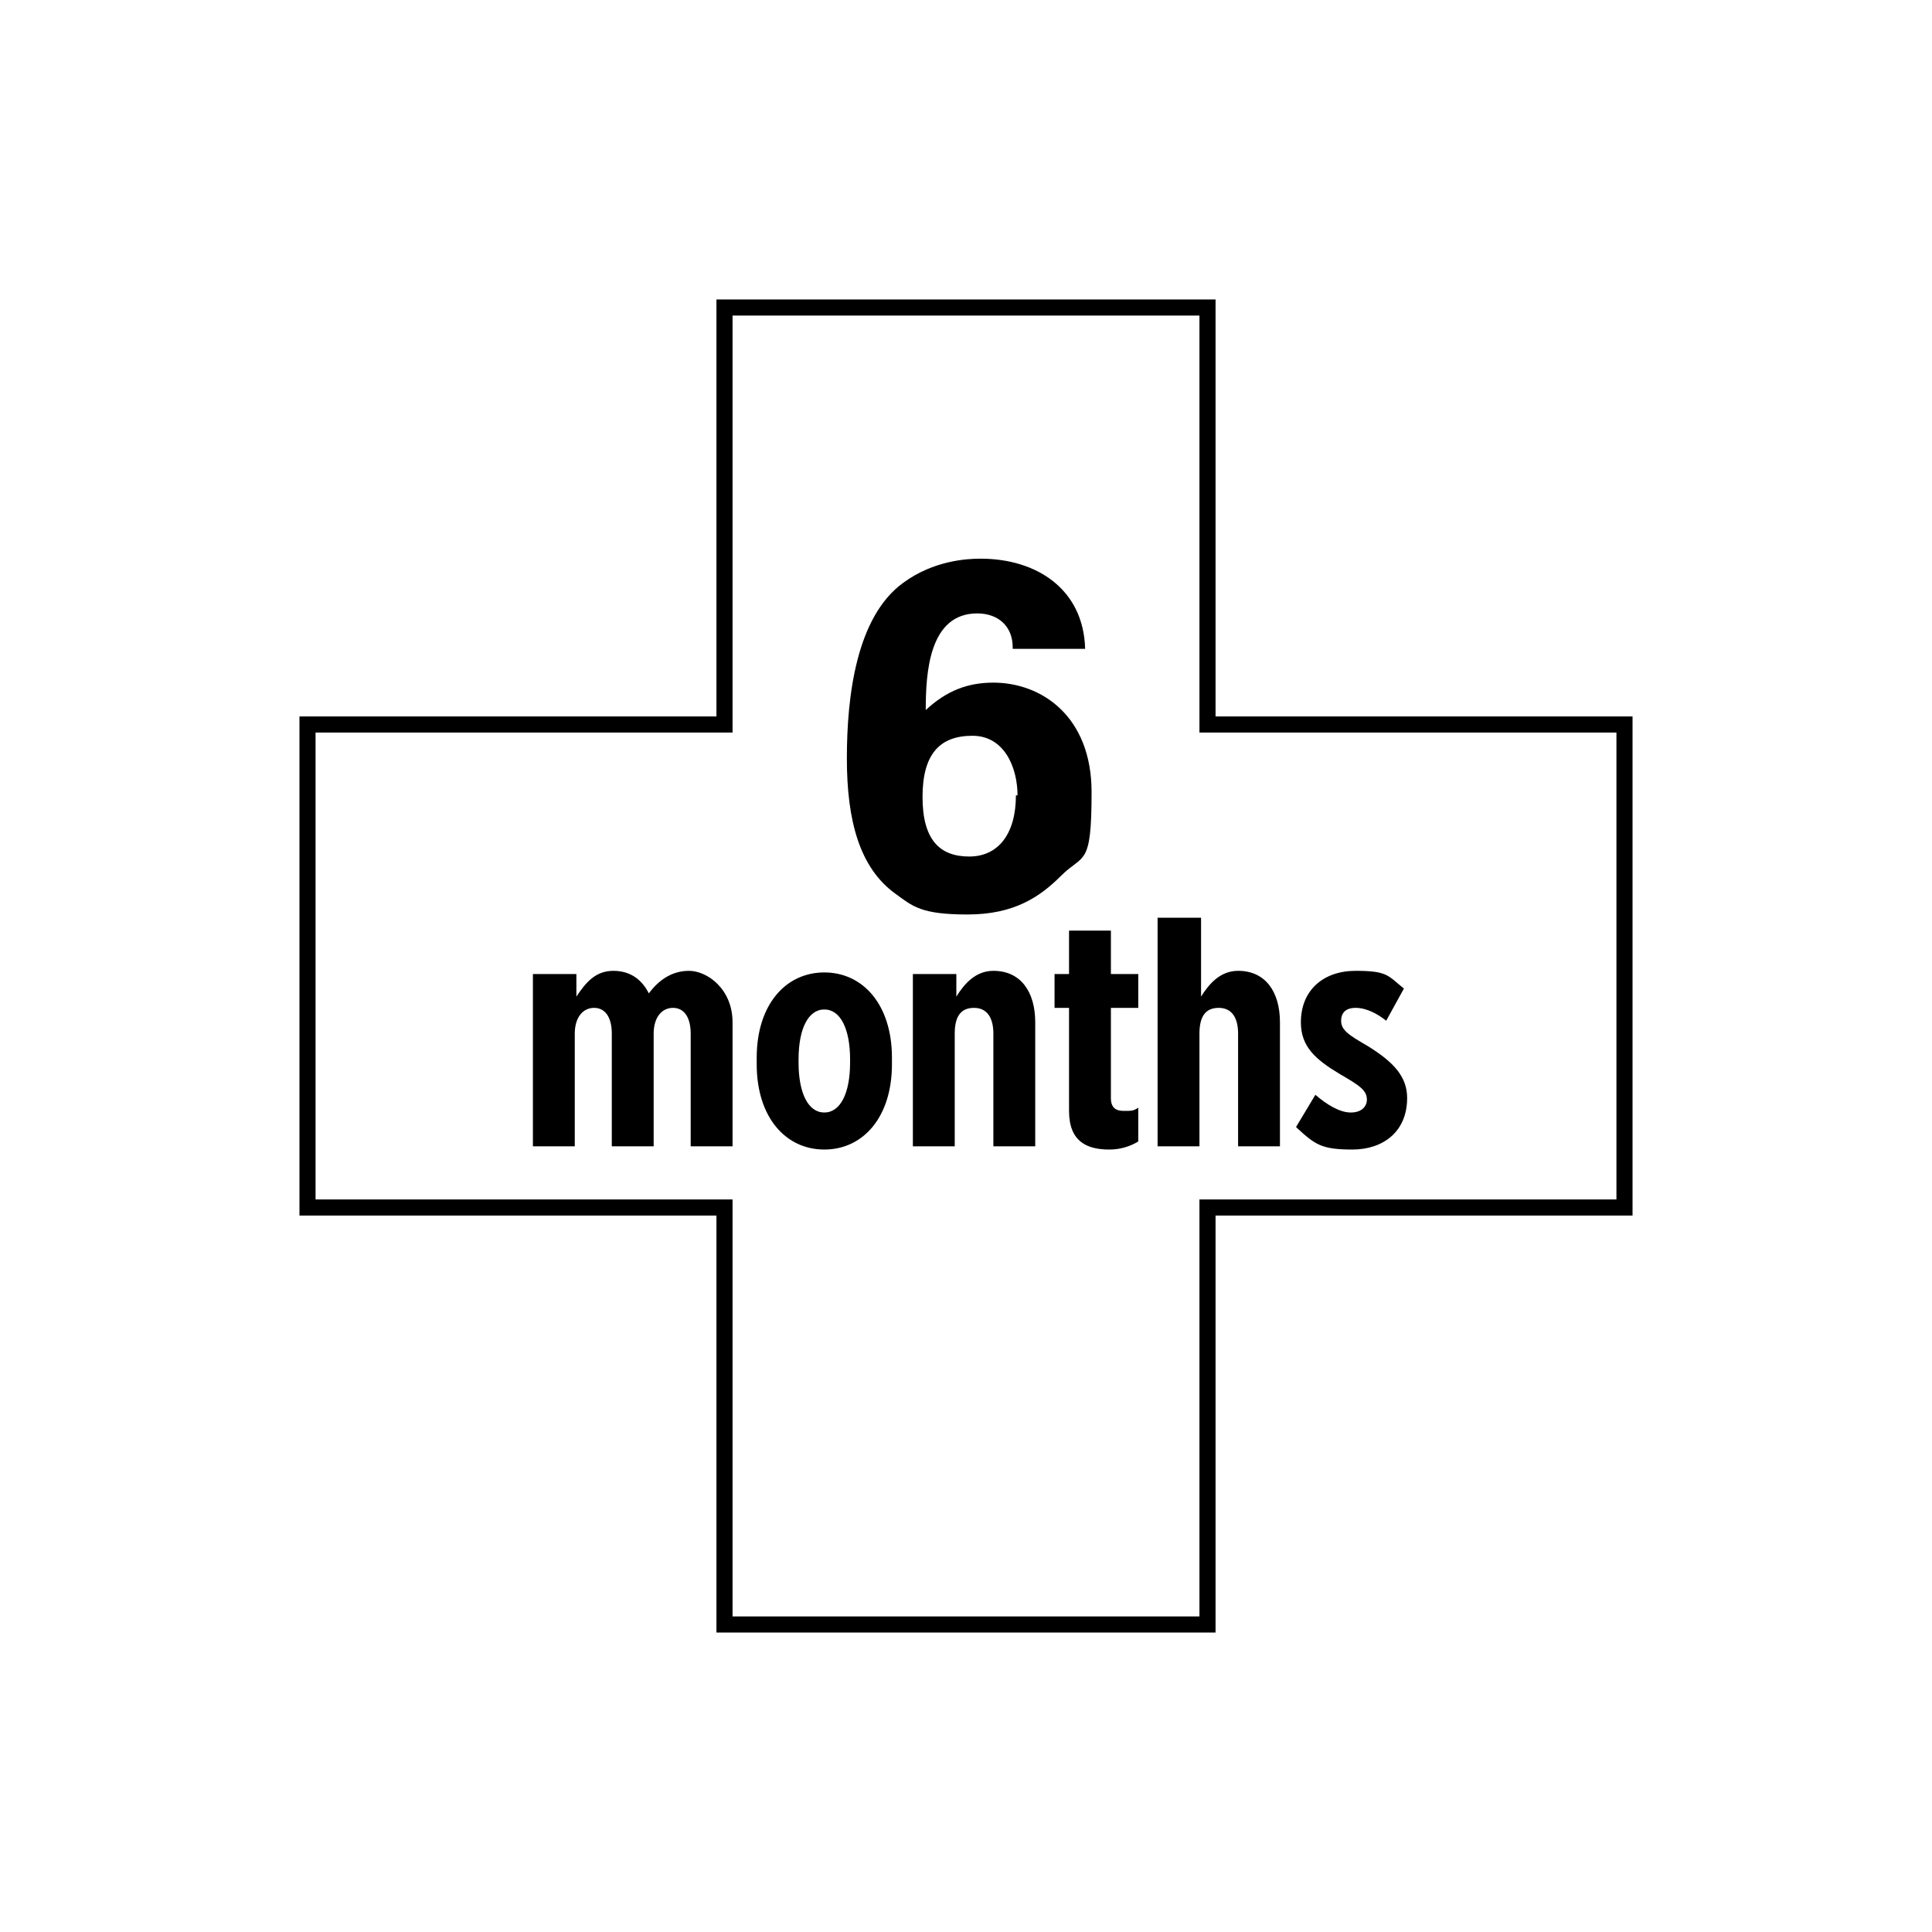 <svg xmlns="http://www.w3.org/2000/svg" viewBox="0 0 120 120"><g data-name="レイヤー_1"><path d="M75 19.1H45V45H19.1v30H45v25.9h30V75h25.9V45H75z" style="fill:none;stroke:#000;stroke-miterlimit:10"/><path d="M62.9 40.2c0-1.3-.9-2.1-2.2-2.1-3 0-3.2 3.7-3.2 6 1.3-1.2 2.6-1.7 4.2-1.7 3 0 6.1 2.1 6.1 6.8s-.5 3.8-1.9 5.2c-1.3 1.3-2.9 2.4-5.8 2.4s-3.4-.5-4.5-1.3c-2.2-1.6-3-4.5-3-8.4s.6-8.8 3.5-10.9c1.9-1.4 4-1.5 4.8-1.5 3.5 0 6.4 1.9 6.5 5.6h-4.5Zm.3 9.2c0-1.7-.8-3.7-2.8-3.7s-3.1 1.1-3.1 3.8 1.1 3.7 2.9 3.7 2.9-1.4 2.9-3.8ZM33.2 60.5h2.6v1.4c.6-.9 1.2-1.6 2.3-1.6s1.8.6 2.2 1.4c.6-.8 1.4-1.4 2.5-1.4s2.7 1.1 2.7 3.2v7.7h-2.6v-7c0-1-.4-1.6-1.1-1.6s-1.2.6-1.2 1.6v7H38v-7c0-1-.4-1.6-1.1-1.6s-1.2.6-1.2 1.6v7h-2.6V60.5ZM47 66.1v-.4c0-3.3 1.8-5.3 4.2-5.3s4.2 2 4.2 5.3v.4c0 3.3-1.8 5.3-4.2 5.3s-4.2-2-4.2-5.3m5.8-.1v-.2c0-1.9-.6-3.1-1.6-3.1s-1.6 1.2-1.6 3.1v.2c0 1.9.6 3.1 1.6 3.1s1.6-1.2 1.6-3.1M56.8 60.5h2.6v1.4c.5-.8 1.2-1.6 2.3-1.6 1.7 0 2.6 1.3 2.6 3.2v7.7h-2.6v-7c0-1-.4-1.6-1.2-1.6s-1.2.5-1.2 1.6v7h-2.6V60.5ZM66.4 68.9v-6.3h-.9v-2.1h.9v-2.7H69v2.7h1.7v2.1H69v5.6c0 .6.3.8.8.8s.6 0 .9-.2v2.1c-.5.3-1.1.5-1.8.5-1.4 0-2.5-.5-2.5-2.4ZM72 57h2.6v4.9c.5-.8 1.2-1.6 2.3-1.6 1.7 0 2.6 1.3 2.6 3.2v7.7h-2.6v-7c0-1-.4-1.6-1.2-1.6s-1.2.5-1.2 1.6v7h-2.6V57ZM80.5 70l1.2-2c.7.6 1.5 1.1 2.2 1.1s1-.4 1-.8c0-.6-.5-.9-1.7-1.6-1.5-.9-2.4-1.7-2.4-3.2 0-2 1.4-3.2 3.4-3.2s2 .3 3 1.1l-1.1 2c-.5-.4-1.2-.8-1.9-.8s-.9.4-.9.8c0 .6.5.9 1.7 1.6 1.6 1 2.4 1.9 2.4 3.2 0 2.1-1.5 3.2-3.4 3.2s-2.3-.3-3.4-1.3Z"/></g></svg>